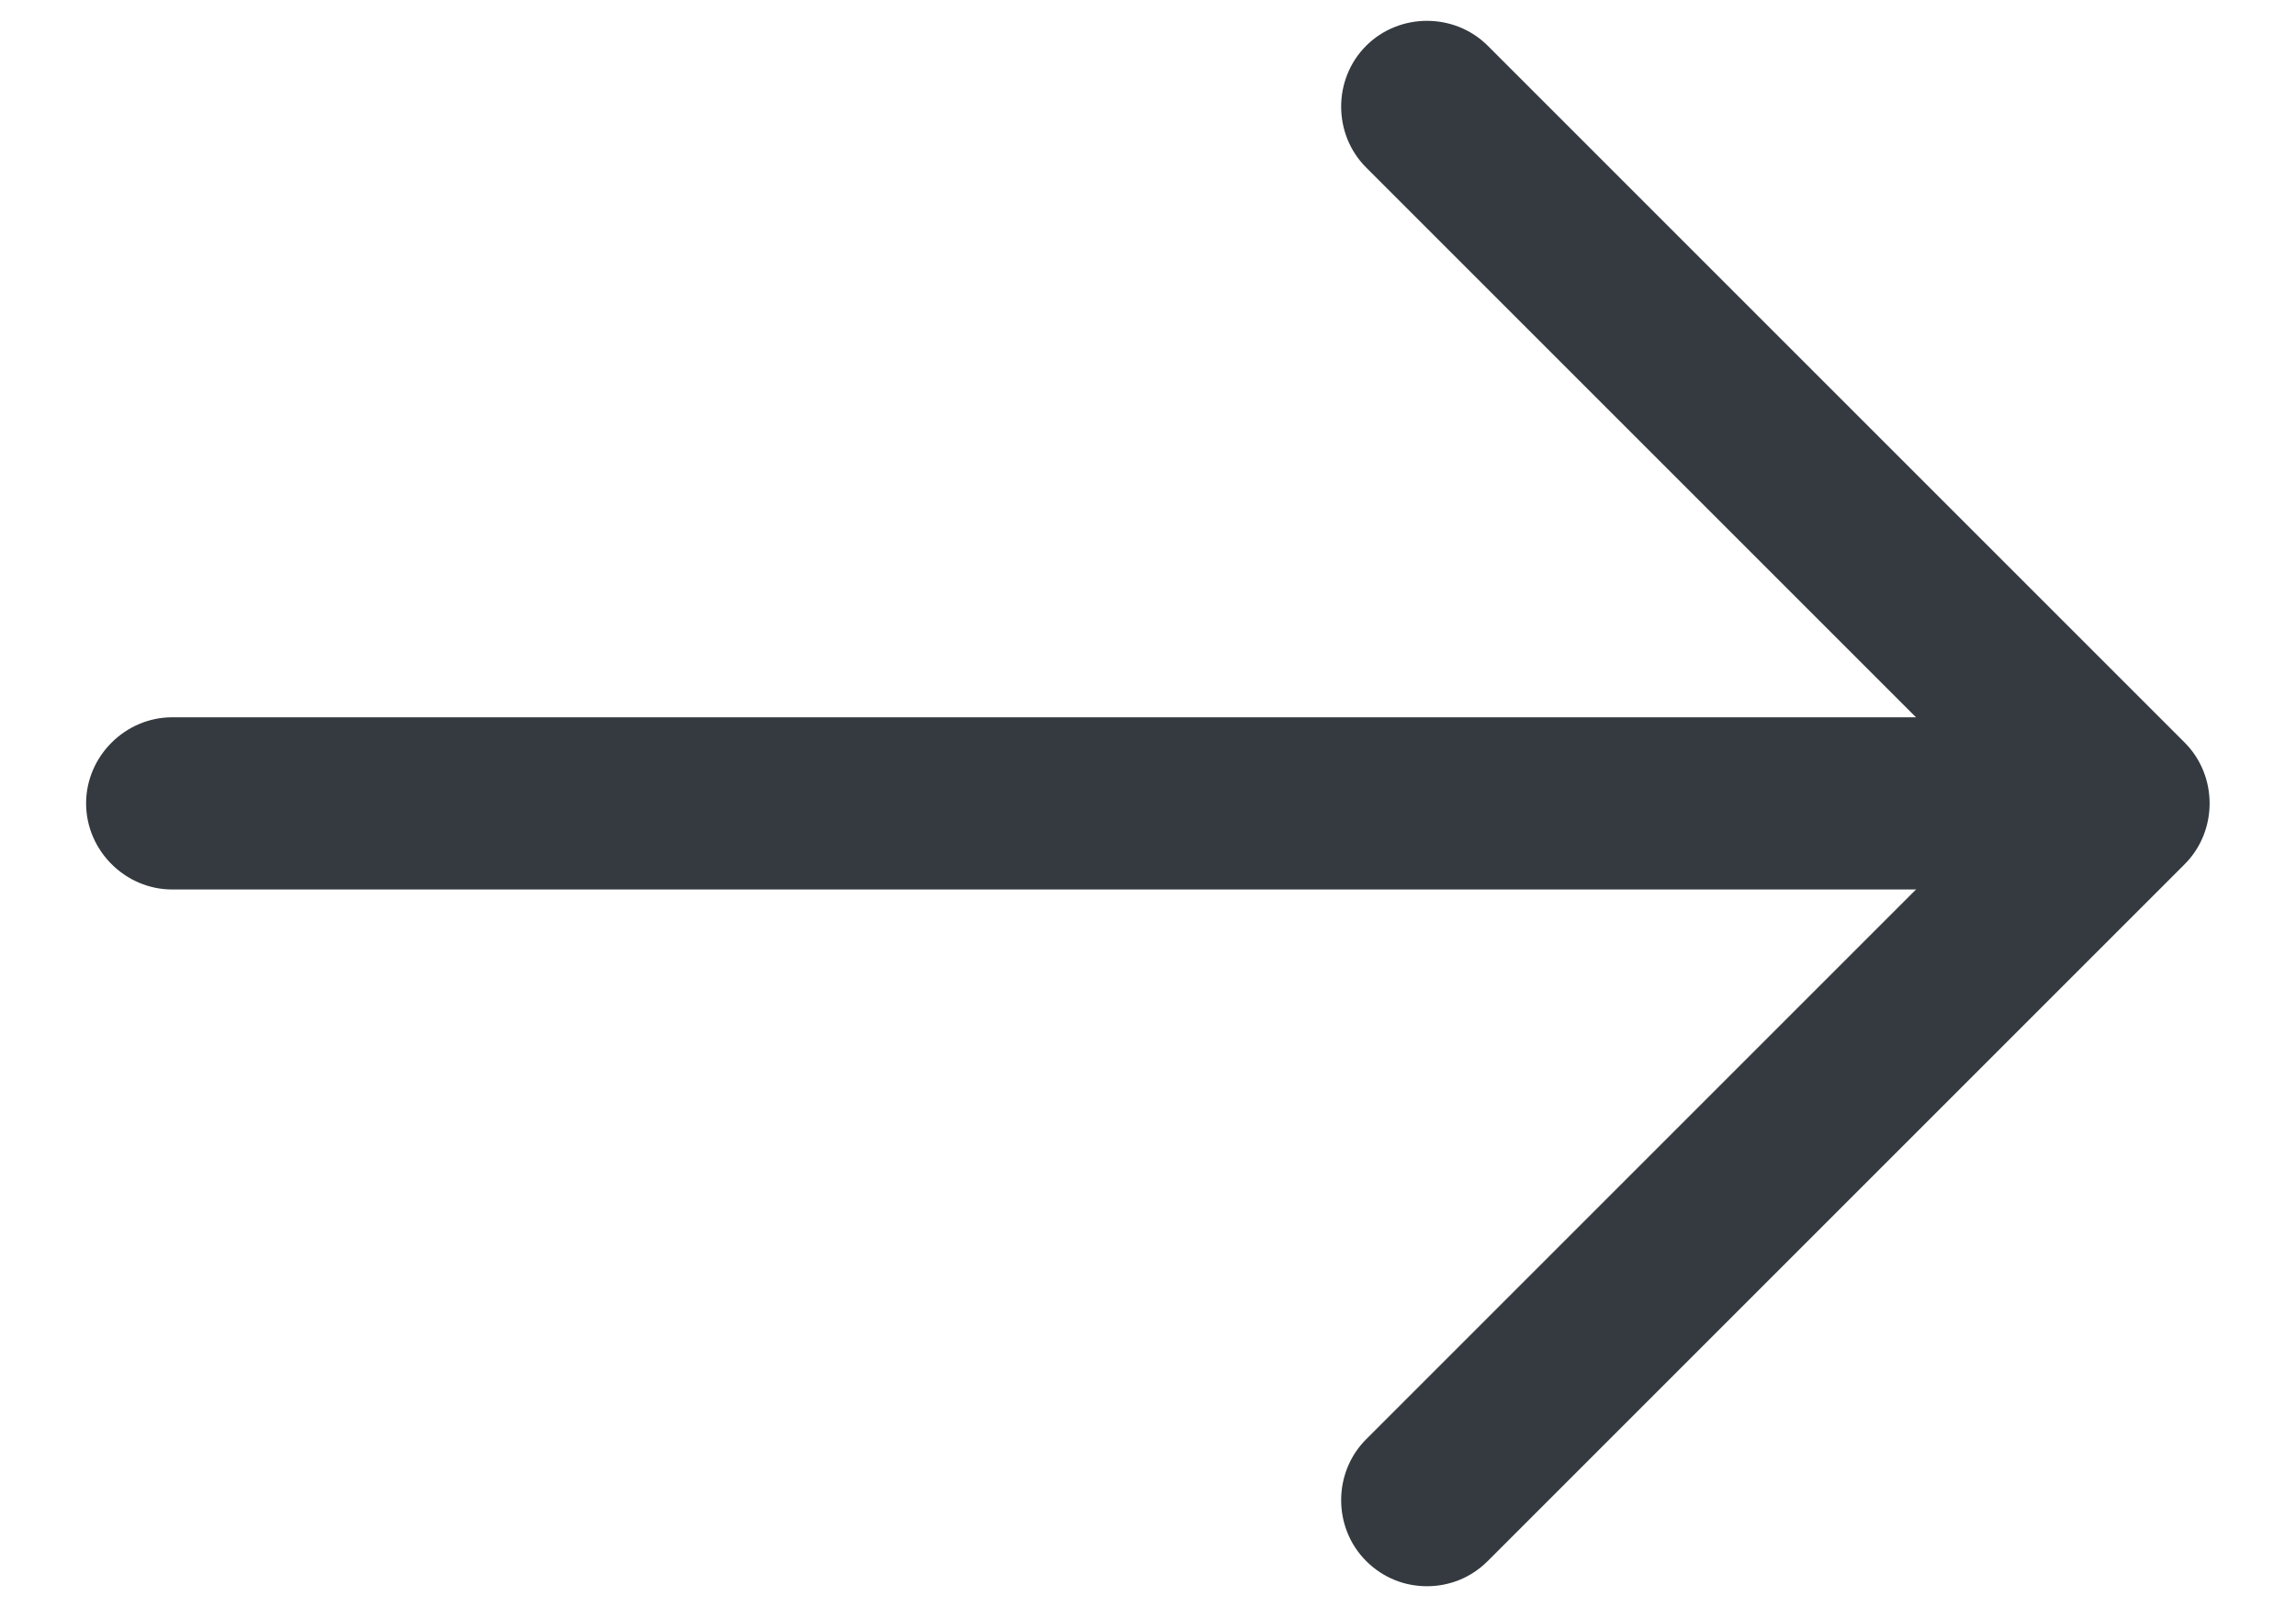 <svg width="20" height="14" viewBox="0 0 20 14" fill="none" xmlns="http://www.w3.org/2000/svg">
<path d="M12.43 13.819C12.24 13.819 12.05 13.749 11.9 13.599C11.61 13.309 11.61 12.829 11.9 12.539L17.44 6.999L11.9 1.459C11.61 1.169 11.61 0.689 11.9 0.399C12.19 0.109 12.67 0.109 12.96 0.399L19.03 6.469C19.32 6.759 19.32 7.239 19.03 7.529L12.96 13.599C12.81 13.749 12.62 13.819 12.43 13.819Z" fill="#343A40"/>
<path d="M18.33 7.749H1.5C1.09 7.749 0.75 7.409 0.75 6.999C0.75 6.589 1.09 6.249 1.5 6.249H18.33C18.74 6.249 19.08 6.589 19.08 6.999C19.08 7.409 18.74 7.749 18.33 7.749Z" fill="#343A40"/>
</svg>
